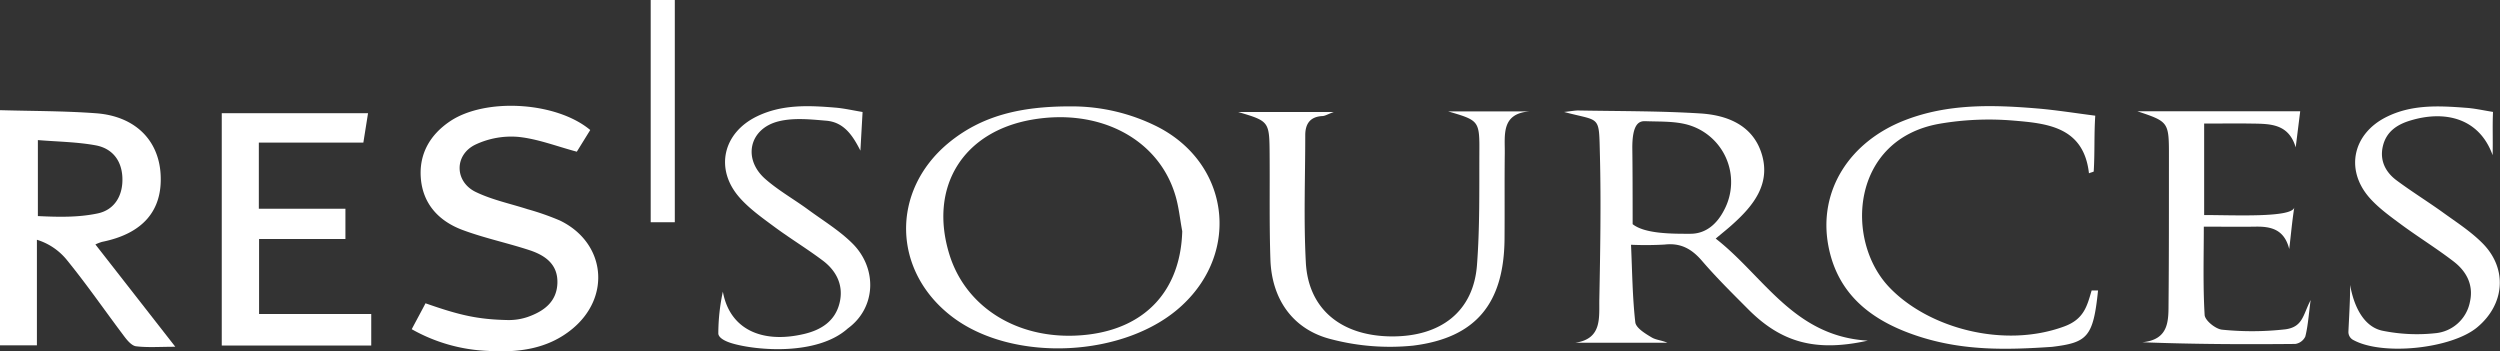 <svg id="Ebene_1" data-name="Ebene 1" xmlns="http://www.w3.org/2000/svg" viewBox="0 0 726.14 102.06"><rect x="0" y="0" width="726.14" height="102.06" fill="#333333" stroke="none"/><defs><style>.cls-1{fill:#fff;}</style></defs><title>ressources</title><g id="RESSOURCES"><path class="cls-1" d="M0,32c9.31.27,18.64.21,27.92.9,11.23.84,18.15,7.71,18.73,17.71.61,10.58-5.18,17.26-17,19.64a12.74,12.74,0,0,0-1.94.75l23.21,29.72c-4.61,0-8,.27-11.4-.14-1.26-.15-2.56-1.71-3.46-2.91-5.5-7.29-10.69-14.83-16.44-21.91a18,18,0,0,0-8.9-6.12c0,11.22,0,20.67,0,30.66H0ZM11,62.76c6.14.3,11.85.4,17.41-.78,5-1.07,7.41-5.38,7.13-10.59-.27-5-3.1-8.3-7.71-9.17-5.44-1-11.07-1.06-16.83-1.53Z"/><path class="cls-1" d="M196,0V64.55h-7V0Z"/><path class="cls-1" d="M171.44,37.76l-3.9,6.3c-5.91-1.58-11.37-3.73-17-4.3A24.4,24.4,0,0,0,138.09,42c-6.21,3-6.08,10.8.13,13.78,4.74,2.28,10,3.37,15.07,5a75.11,75.11,0,0,1,9.38,3.29c13.19,6.41,14.94,22.12,3.51,31.5-7.14,5.86-15.7,6.89-24.52,6.35a48.86,48.86,0,0,1-22.07-6.3c1.45-2.75,3.31-6.16,4-7.53,9.83,3.45,15.11,4.69,23.88,4.87a17,17,0,0,0,5.84-.91c4.63-1.64,8.41-4.36,8.59-9.82s-3.56-8.05-8-9.53c-6.46-2.13-13.18-3.53-19.54-5.9-6.82-2.54-11.54-7.49-12.13-15.08-.54-7,2.66-12.57,8.48-16.49C141,28.31,161.59,29.53,171.44,37.76Z"/><path class="cls-1" d="M311.19,30.9a55.3,55.3,0,0,1,25.18,6c20.56,10.63,24,36,7,51.77-16.32,15.24-49.21,16.84-66.91,3.26-17.25-13.23-17.77-36.36-1.09-50.3C285.09,33.56,296.54,30.85,311.19,30.9Zm32.2,36.26c-.68-3.58-1-7.25-2.09-10.71-5-16.24-22.07-25.08-41.56-21.69-20.1,3.49-30,19.58-24,39.09,4.95,16.08,21.08,25.51,40,23.37C332.86,95.28,342.91,84.2,343.39,67.16Z"/><path class="cls-1" d="M64.41,32.88H106.9l-1.36,8.54H75.18V60.63h25.15v8.78H75.25V91.2h32.58v9.17H64.41Z"/><path class="cls-1" d="M498.34,69.3c14,10.91,22.62,28.38,44.17,29.64-15.14,3.35-25.11.56-34.76-9.14-4.58-4.6-9.22-9.17-13.44-14.09-3-3.46-6.16-5.19-10.76-4.68a96.12,96.12,0,0,1-9.81.06c.35,7.74.41,15.17,1.24,22.51.19,1.66,2.91,3.31,4.79,4.42,1.23.73,2.81.79,4.53,1.53H457.54c8-1.15,6.86-7.52,7-12.83.26-13.81.51-27.63.17-41.44-.31-12.18.31-9.86-10.41-12.76,2.23-.24,3.21-.45,4.2-.43,11.8.22,23.62.12,35.39.86,8,.5,15.41,3.55,17.88,12s-2.38,14.66-8.3,20C502,66.31,500.44,67.53,498.34,69.3Zm-24.14-4.2c3.52,2.82,11.38,2.82,16.8,2.8,4.5,0,7.7-2.86,9.74-6.81A17.29,17.29,0,0,0,489.29,36c-3.67-.82-7.57-.65-11.38-.8-1.79-.07-3.89.64-3.79,8.17.06,4.39.09,11.3.09,21.74"/><path class="cls-1" d="M420.6,32.35h23.8c-8.47.57-7.26,6.87-7.33,12.24-.1,8.33,0,16.67-.07,25-.21,18.49-8.28,28.53-26.55,30.8a67.16,67.16,0,0,1-23.64-1.82C375.61,95.83,369.39,87,369,75.41c-.35-10.16-.15-20.33-.23-30.49-.07-9.7-.09-9.7-9.14-12.39h27.77c-1.71.63-2.49,1.14-3.28,1.18-3.59.17-5,2.27-5,5.55,0,12.33-.49,24.69.17,37,.72,13.48,10.21,21.26,24.66,21.45C418.5,97.87,428,90.44,429,76.95c.82-10.77.65-21.63.69-32.46C429.76,35,429.62,35,420.6,32.35Z"/><path class="cls-1" d="M609.39,84.36C608,98,606.25,99.5,596,100.75c-12.92.87-25.18,1.18-38-2.82-13.4-4.2-24.17-11.7-26.95-26.58-2.95-15.82,6-30.1,22.18-36.41,12.47-4.86,25.45-4.52,38.46-3.44,5.58.47,11.13,1.37,16.89,2.1-.37,5.74-.11,10.92-.45,16.23-.38.19-1,.32-1.38.51-1.51-13.54-12.2-14.5-22-15.32a84.75,84.75,0,0,0-21.33.91c-25.73,4.47-27.69,33.7-14.78,47.39,11.23,11.91,33.22,18,50.89,11.51,5.78-2.11,6.67-5.93,8-10.47Z"/><path class="cls-1" d="M664.92,72.33c-1.43-5.68-5.23-6.58-9.81-6.5-4.82.08-9.63,0-15,0,0,8.49-.27,17.09.24,25.65.09,1.59,3.18,4.1,5.08,4.28a86.54,86.54,0,0,0,18.4-.11c5.12-.71,5.08-4.25,7.32-8.5-.41,2.49-.74,7.58-1.57,10.62a3.84,3.84,0,0,1-2.9,2.13c-14.69.14-29.38.09-44.43-.49,8-.79,7.57-6.57,7.62-11.81.13-14,.1-28,.11-42,0-10.21,0-10.21-9.2-13.29h47.33l-1.31,10.49c-2.08-7-7.6-6.82-12.89-6.91-4.46-.07-8.93,0-13.7,0,0,8.66,0,18.51,0,26.57,8.65,0,25.33.83,26.17-2.17C665.72,64.56,665.41,68.3,664.92,72.33Z"/><path class="cls-1" d="M250.54,32.53l-.63,11.22c-2.24-4.42-4.79-8.26-9.92-8.69-4.57-.39-9.41-.9-13.76.16-8.62,2.09-10.6,10.93-3.94,16.77,3.85,3.38,8.42,5.93,12.58,9,4.42,3.23,9.22,6.14,13,10,7,7.26,6.52,18.49-1.62,24.41-8.93,8-26.67,6.4-33.61,4.33-2.93-.87-4-2-4-2.9a58.19,58.19,0,0,1,1.32-12.12c2,11,11.4,15.14,23.52,12.31,5-1.16,9.08-3.73,10.37-9,1.24-5-.81-9.27-4.82-12.3-4.65-3.5-9.65-6.52-14.33-10-3.46-2.56-7.07-5.13-9.89-8.33-7.27-8.26-4.85-18.8,5.07-23.6,7.37-3.57,15.21-3.16,23-2.51C245.35,31.51,247.77,32.07,250.54,32.53Z"/><path class="cls-1" d="M724.11,32.51c-.19,4,0,7.57-.11,12.57C720.08,34.17,710,32,700.13,35c-3.88,1.16-7,3.23-8,7.41s.75,7.6,4,10c4.27,3.17,8.81,6,13.12,9.07,4,2.91,8.3,5.64,11.78,9.14,7.38,7.4,6.52,17.81-1.56,24.49-7.45,6.16-27.34,8.28-35.85,3.69a2.63,2.63,0,0,1-1.51-2.37c.1-2.68.53-9.23.5-13.67,1,5.84,3.77,12.19,9.49,13.32a50.15,50.15,0,0,0,15.18.71,11.28,11.28,0,0,0,10.12-9.08c1.13-4.95-1-8.91-4.78-11.8-4.87-3.74-10.14-7-15.07-10.62-3.32-2.46-6.79-4.94-9.45-8-7-8.15-4.62-18.47,5-23.29,7.33-3.68,15.15-3.3,23-2.7C718.57,31.45,721,32,724.11,32.51Z"/></g></svg>